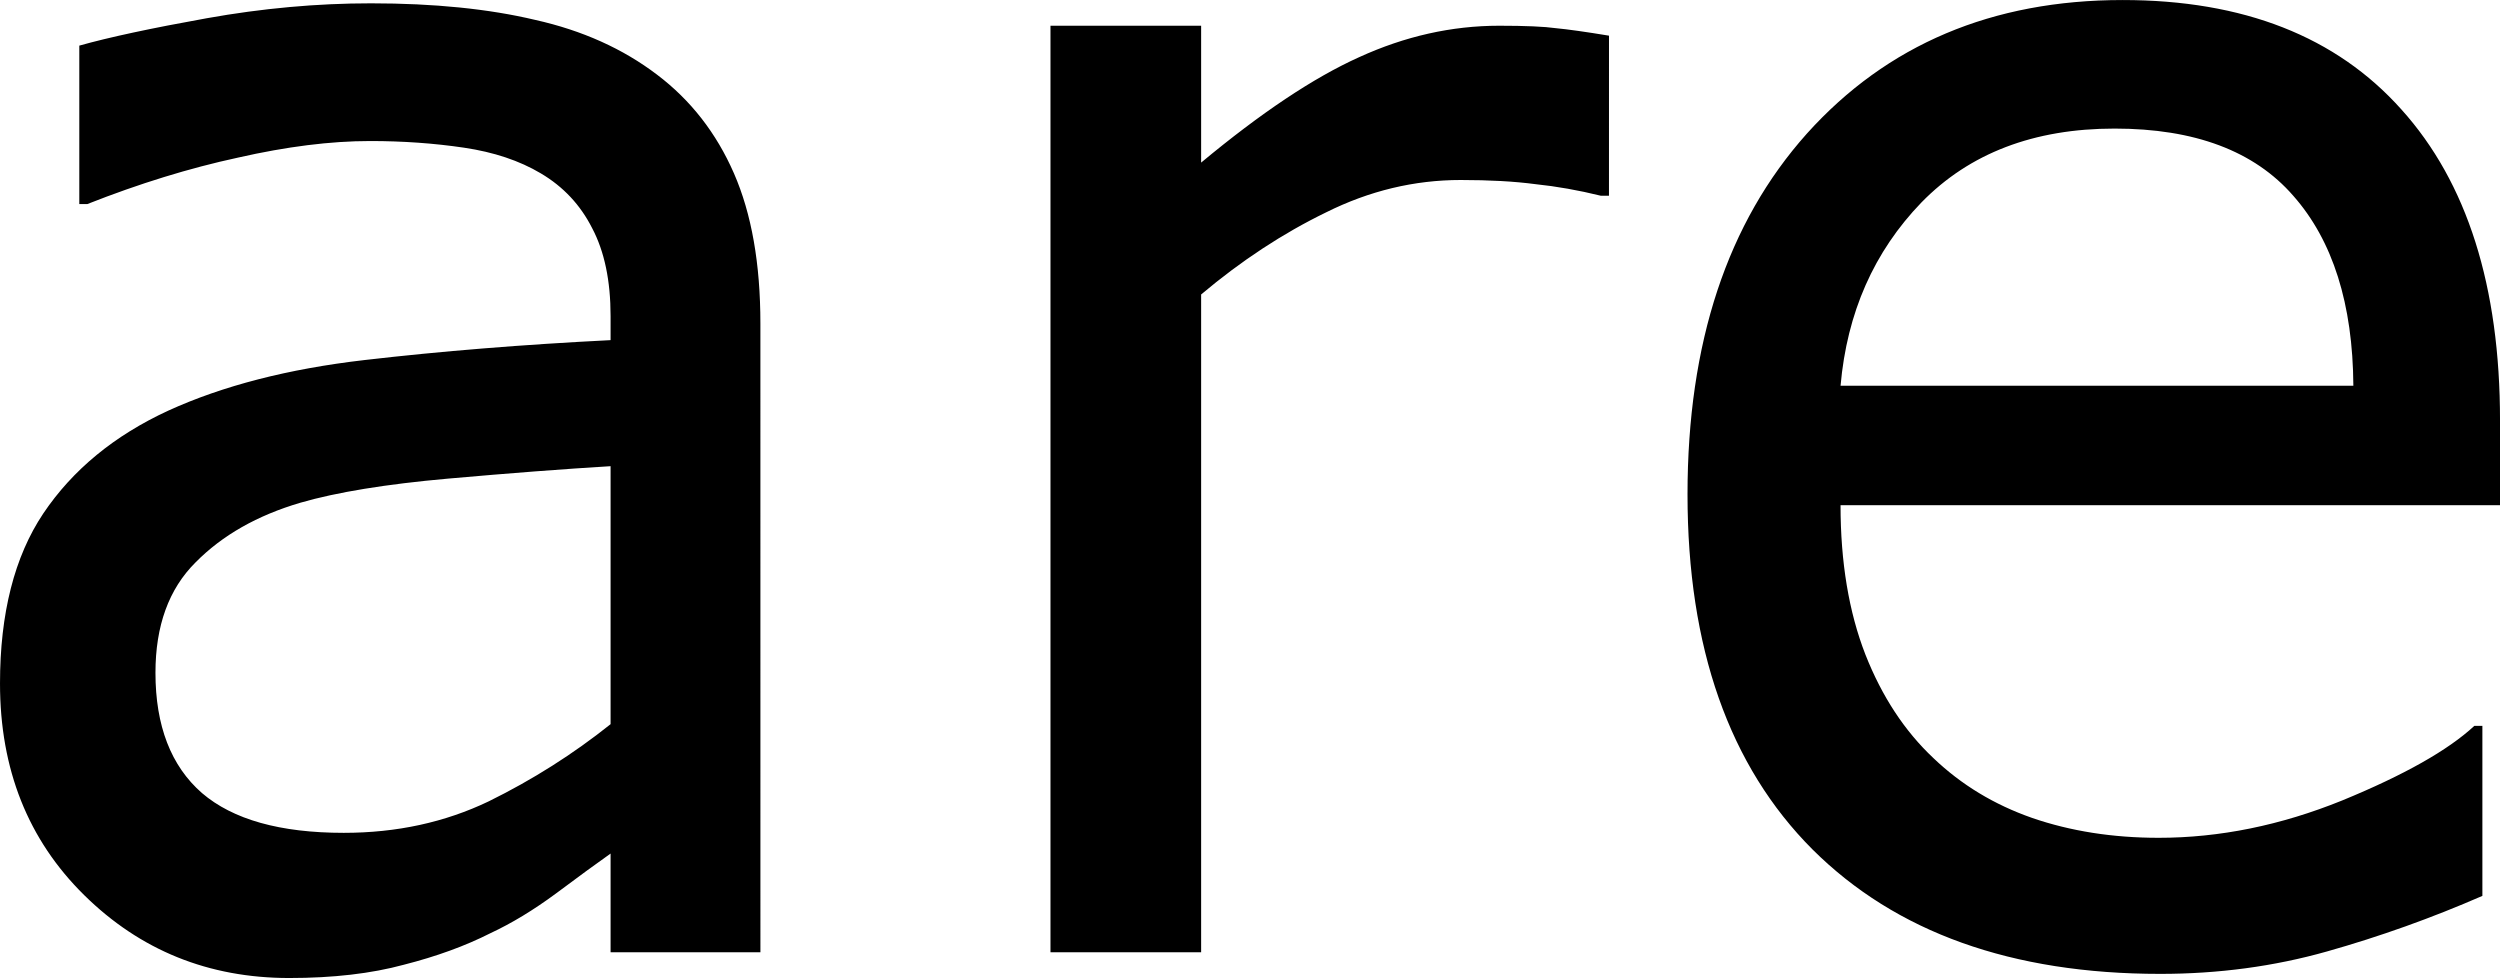 <?xml version="1.0" encoding="UTF-8" standalone="no"?>
<!-- Created with Inkscape (http://www.inkscape.org/) -->

<svg
   width="115.947mm"
   height="45.357mm"
   viewBox="0 0 115.947 45.357"
   version="1.1"
   id="svg1"
   xmlns="http://www.w3.org/2000/svg"
   xmlns:svg="http://www.w3.org/2000/svg">
  <defs
     id="defs1" />
  <g
     id="layer2"
     transform="translate(-46.618,-123.876)">
    <path
       id="path1"
       style="display:none;fill:none;stroke-width:0.265"
       d="M 176.654,142.428 A 66.245,56.309 0 0 1 110.409,198.736 66.245,56.309 0 0 1 44.164,142.428 66.245,56.309 0 0 1 110.409,86.119 66.245,56.309 0 0 1 176.654,142.428 Z" />
    <path
       id="path2"
       style="display:none;opacity:1;fill:none;stroke:#000000;stroke-width:6"
       d="M 169.662,144.636 A 64.405,57.781 0 0 1 105.257,202.416 64.405,57.781 0 0 1 40.851,144.636 64.405,57.781 0 0 1 105.257,86.855 64.405,57.781 0 0 1 169.662,144.636 Z" />
    <path
       d="m 81.885,168.041 h -6.949 v -4.578 q -0.929,0.654 -2.527,1.847 -1.561,1.154 -3.047,1.847 -1.747,0.885 -4.014,1.462 -2.267,0.616 -5.314,0.616 -5.612,0 -9.514,-3.847 -3.902,-3.847 -3.902,-9.81 0,-4.886 2.007,-7.887 2.044,-3.039 5.797,-4.77 3.791,-1.731 9.105,-2.347 5.314,-0.616 11.409,-0.923 v -1.116 q 0,-2.462 -0.855,-4.078 -0.818,-1.616 -2.378,-2.539 -1.486,-0.885 -3.568,-1.193 -2.081,-0.308 -4.348,-0.308 -2.75,0 -6.132,0.769 -3.382,0.731 -6.987,2.154 h -0.372 v -7.348 q 2.044,-0.577 5.909,-1.27 3.865,-0.692 7.618,-0.692 4.385,0 7.618,0.769 3.27,0.731 5.649,2.539 2.341,1.77 3.568,4.578 1.226,2.808 1.226,6.963 z m -6.949,-10.58 v -11.964 q -3.196,0.192 -7.544,0.577 -4.311,0.385 -6.838,1.116 -3.01,0.885 -4.868,2.77 -1.858,1.847 -1.858,5.117 0,3.693 2.155,5.578 2.155,1.847 6.578,1.847 3.679,0 6.726,-1.462 3.047,-1.5 5.649,-3.578 z m 46.304,-24.506 h -0.372 q -1.561,-0.385 -3.047,-0.539 -1.449,-0.192 -3.456,-0.192 -3.233,0 -6.243,1.5 -3.01,1.462 -5.797,3.809 v 30.508 h -6.987 v -42.972 h 6.987 v 6.348 q 4.162,-3.462 7.321,-4.886 3.196,-1.462 6.503,-1.462 1.821,0 2.639,0.115 0.818,0.077 2.453,0.346 z m 41.325,14.35 h -30.585 q 0,3.963 1.152,6.925 1.152,2.924 3.159,4.809 1.932,1.847 4.571,2.77 2.676,0.923 5.872,0.923 4.237,0 8.51,-1.731 4.311,-1.77 6.132,-3.462 h 0.372 v 7.887 q -3.53,1.539 -7.21,2.578 -3.679,1.039 -7.73,1.039 -10.331,0 -16.128,-5.771 -5.797,-5.809 -5.797,-16.466 0,-10.541 5.537,-16.735 5.574,-6.194 14.642,-6.194 8.399,0 12.933,5.078 4.571,5.078 4.571,14.427 z m -6.801,-5.54 q -0.037,-5.694 -2.787,-8.81 -2.713,-3.116 -8.287,-3.116 -5.612,0 -8.956,3.424 -3.307,3.424 -3.753,8.502 z"
       id="text3"
       style="font-size:32px;white-space:pre;stroke:#000000;stroke-width:0"
       aria-label="are" />
  </g>
</svg>
